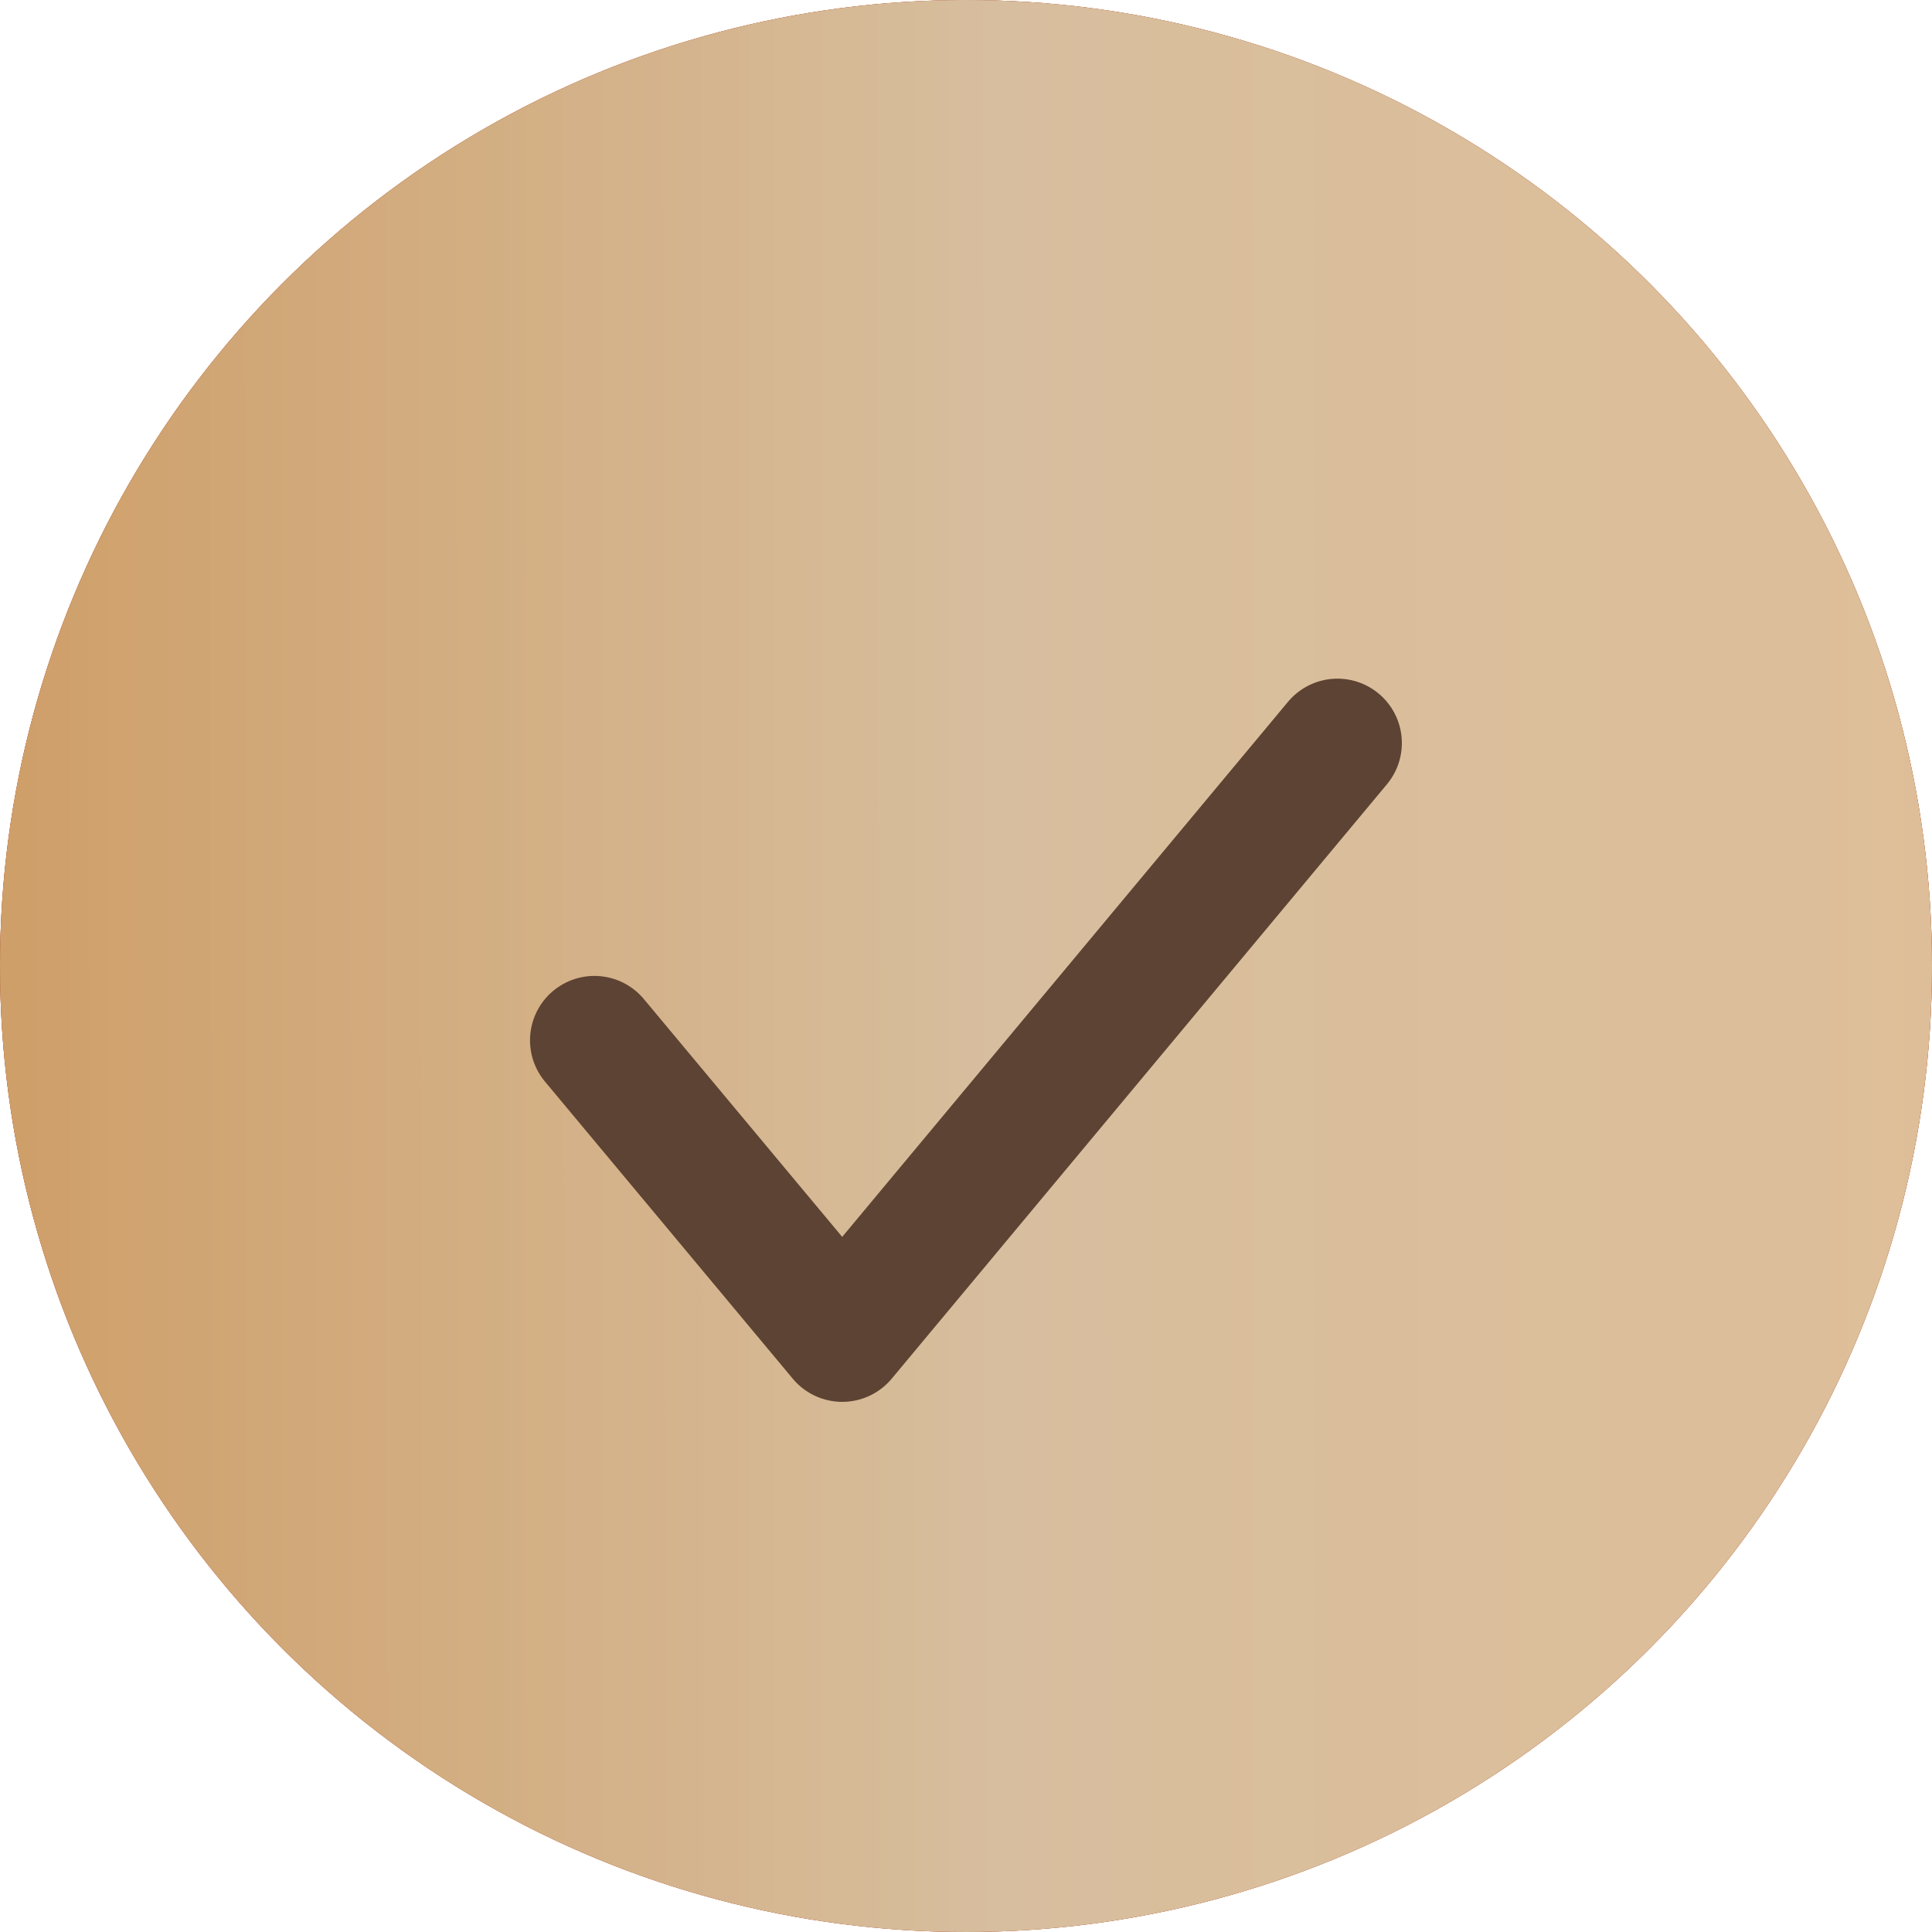 <?xml version="1.0" encoding="UTF-8"?> <svg xmlns="http://www.w3.org/2000/svg" width="15" height="15" viewBox="0 0 15 15" fill="none"> <circle cx="7.5" cy="7.5" r="7.5" fill="#FD4408"></circle> <circle cx="7.5" cy="7.5" r="7.5" fill="url(#paint0_linear_18_348)"></circle> <circle cx="7.5" cy="7.5" r="7.5" fill="url(#paint1_linear_18_348)" fill-opacity="0.8"></circle> <path d="M4.615 8.077L6.539 10.384L10.384 5.769" stroke="#5D4333" stroke-linecap="round" stroke-linejoin="round"></path> <defs> <linearGradient id="paint0_linear_18_348" x1="0.371" y1="7.5" x2="15.006" y2="7.5" gradientUnits="userSpaceOnUse"> <stop stop-color="#5D4333"></stop> <stop offset="0.531" stop-color="#715240"></stop> <stop offset="1" stop-color="#5D4333"></stop> </linearGradient> <linearGradient id="paint1_linear_18_348" x1="0.03" y1="9.125" x2="15.033" y2="9.115" gradientUnits="userSpaceOnUse"> <stop stop-color="#EBB677"></stop> <stop offset="0.509" stop-color="#F1D9B5"></stop> <stop offset="1" stop-color="#FEDDB2"></stop> </linearGradient> </defs> </svg> 